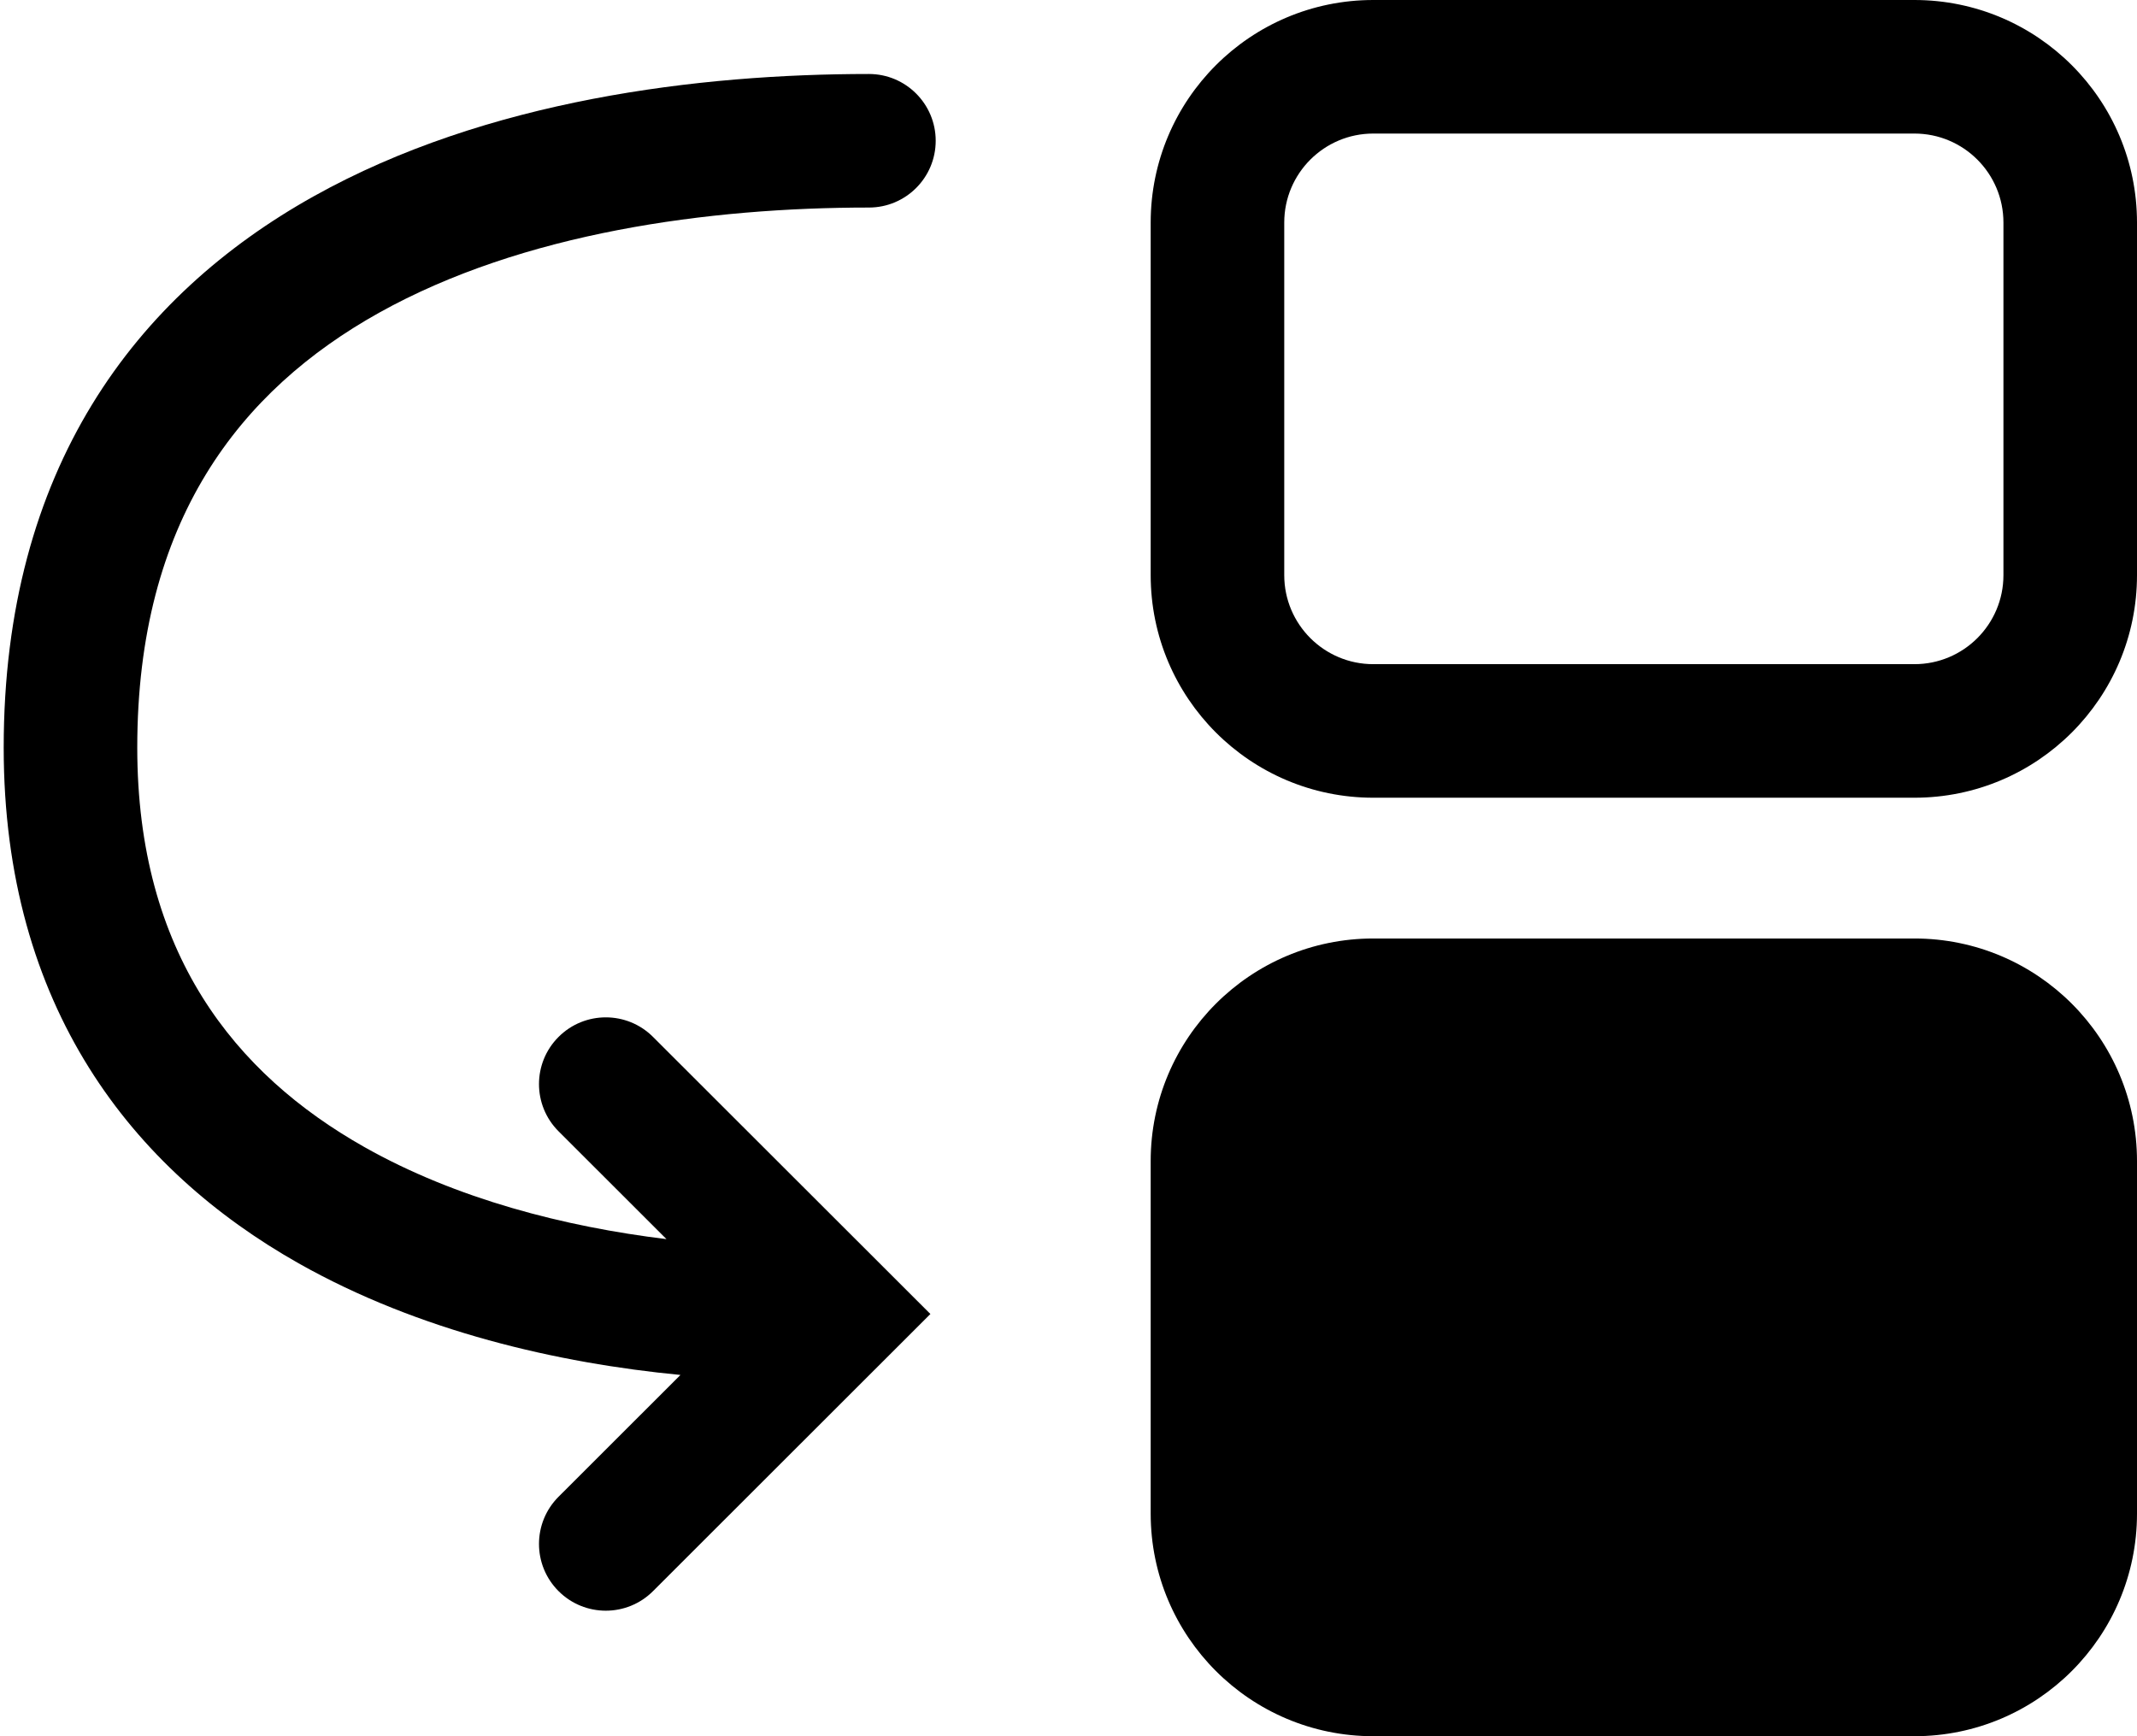<svg width="48" height="39" viewBox="0 0 48 39" xmlns="http://www.w3.org/2000/svg">
<path fill-rule="evenodd" clip-rule="evenodd" d="M43 3H30.846C29.742 3 28.846 3.895 28.846 5V12.919C28.846 14.024 29.742 14.919 30.846 14.919H43C44.105 14.919 45 14.024 45 12.919V5C45 3.895 44.105 3 43 3ZM30.846 0C28.085 0 25.846 2.239 25.846 5V12.919C25.846 15.68 28.085 17.919 30.846 17.919H43C45.761 17.919 48 15.68 48 12.919V5C48 2.239 45.761 0 43 0H30.846Z" />
<path d="M25.846 26.081C25.846 23.32 28.085 21.081 30.846 21.081H43C45.761 21.081 48 23.32 48 26.081V34C48 36.761 45.761 39 43 39H30.846C28.085 39 25.846 36.761 25.846 34V26.081Z" />
<path fill-rule="evenodd" clip-rule="evenodd" d="M19.517 1.662C15.718 1.662 10.935 2.238 7.049 4.408C3.049 6.641 0.083 10.53 0.083 16.793C0.083 22.626 2.982 26.273 6.708 28.378C9.413 29.906 12.536 30.621 15.284 30.885L12.546 33.621C11.96 34.206 11.96 35.156 12.546 35.741C13.132 36.327 14.082 36.327 14.668 35.741L19.837 30.576L20.898 29.516L19.837 28.456L14.668 23.292C14.082 22.706 13.132 22.706 12.546 23.292C11.96 23.877 11.96 24.826 12.546 25.412L14.97 27.834C12.689 27.557 10.249 26.933 8.183 25.765C5.275 24.122 3.083 21.408 3.083 16.793C3.083 11.695 5.391 8.769 8.511 7.027C11.747 5.221 15.931 4.662 19.517 4.662C20.345 4.662 21.017 3.991 21.017 3.162C21.017 2.334 20.345 1.662 19.517 1.662Z" />
</svg>
